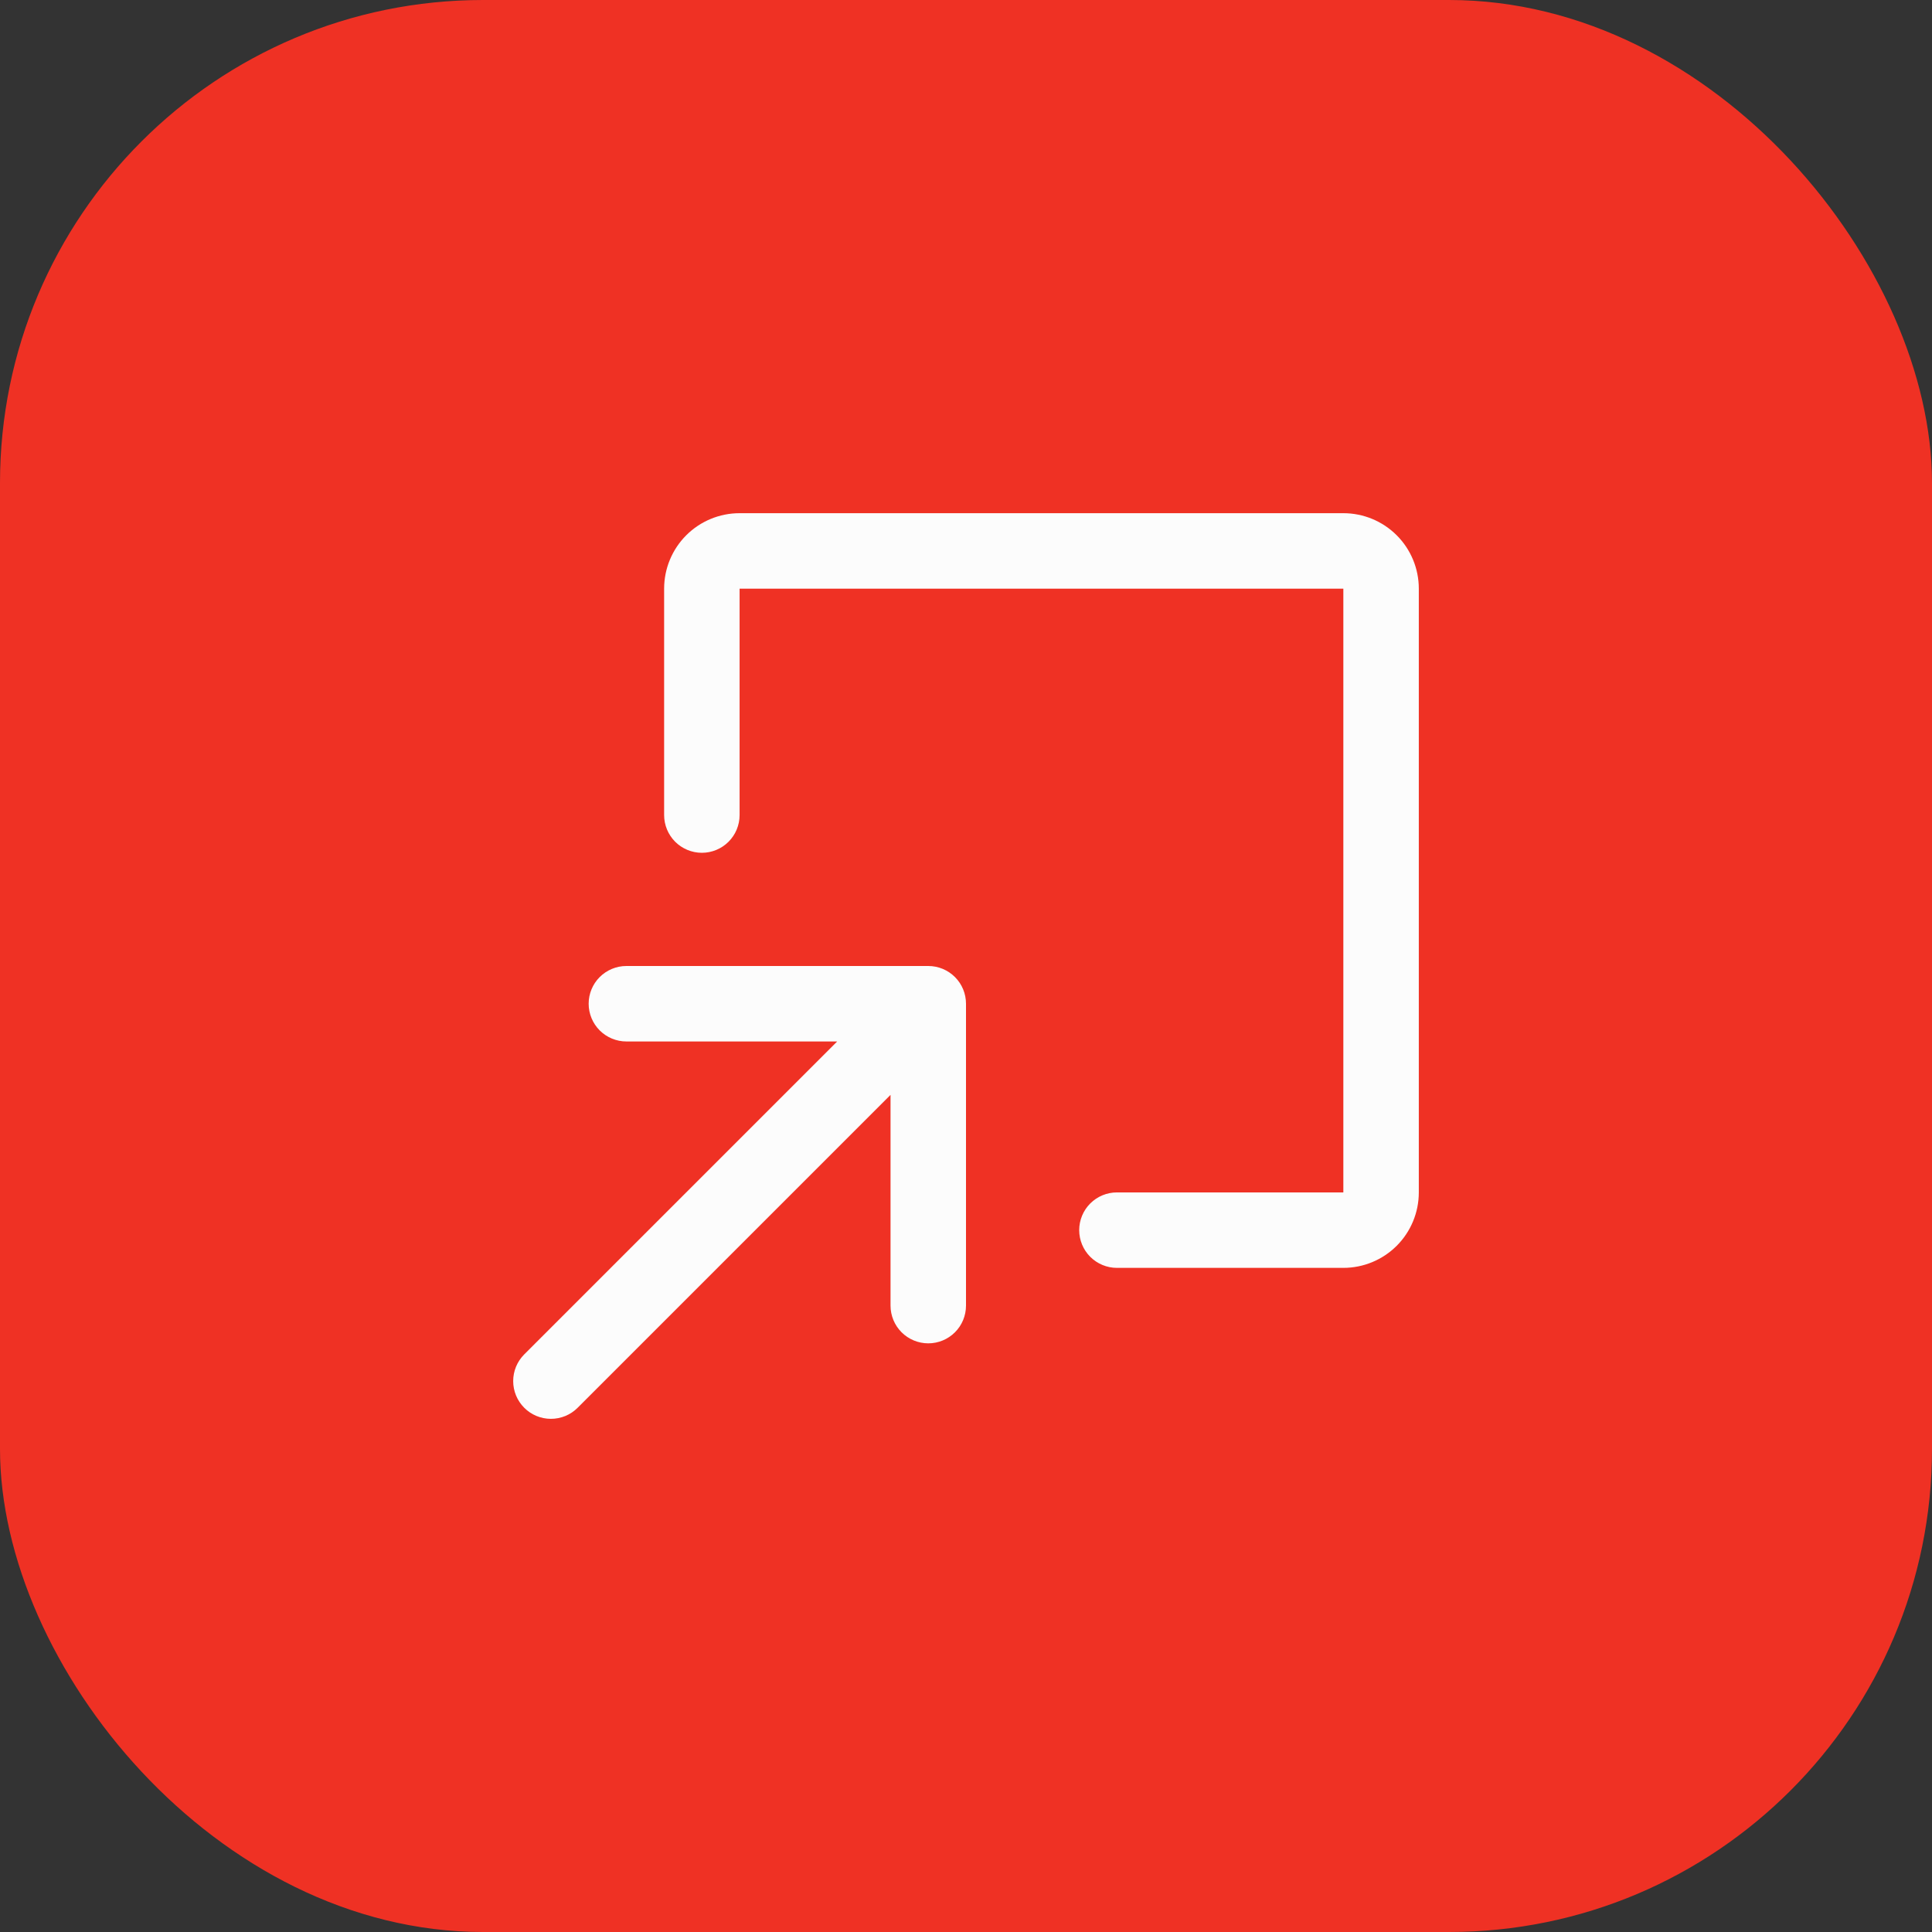 <svg width="64" height="64" viewBox="0 0 64 64" fill="none" xmlns="http://www.w3.org/2000/svg">
<rect x="0" y="0" width="64" height="64" fill="#333333" stroke="none"/>
<rect width="64" height="64" rx="16" fill="#EF3124"/>
<path d="M32 33.25V43.25C32 43.581 31.869 43.9 31.634 44.134C31.4 44.368 31.082 44.5 30.75 44.5C30.419 44.5 30.101 44.368 29.866 44.134C29.632 43.9 29.5 43.581 29.5 43.25V36.269L19.135 46.634C19.018 46.751 18.881 46.843 18.729 46.906C18.577 46.968 18.415 47.001 18.25 47.001C18.086 47.001 17.923 46.968 17.772 46.906C17.62 46.843 17.482 46.751 17.366 46.634C17.25 46.518 17.158 46.38 17.095 46.229C17.032 46.077 17 45.914 17 45.75C17 45.586 17.032 45.423 17.095 45.271C17.158 45.12 17.25 44.982 17.366 44.866L27.732 34.5H20.75C20.419 34.5 20.101 34.368 19.866 34.134C19.632 33.9 19.5 33.581 19.5 33.25C19.5 32.919 19.632 32.6 19.866 32.366C20.101 32.132 20.419 32 20.75 32H30.75C31.082 32 31.4 32.132 31.634 32.366C31.869 32.6 32 32.919 32 33.25ZM44.5 17H24.5C23.837 17 23.201 17.263 22.732 17.732C22.264 18.201 22 18.837 22 19.5V27C22 27.331 22.132 27.649 22.366 27.884C22.601 28.118 22.919 28.25 23.25 28.25C23.582 28.25 23.9 28.118 24.134 27.884C24.369 27.649 24.5 27.331 24.5 27V19.5H44.5V39.5H37C36.669 39.5 36.351 39.632 36.116 39.866C35.882 40.1 35.75 40.419 35.75 40.75C35.75 41.081 35.882 41.4 36.116 41.634C36.351 41.868 36.669 42 37 42H44.5C45.163 42 45.799 41.737 46.268 41.268C46.737 40.799 47 40.163 47 39.5V19.5C47 18.837 46.737 18.201 46.268 17.732C45.799 17.263 45.163 17 44.5 17Z" fill="#FCFCFC"/>
</svg>
